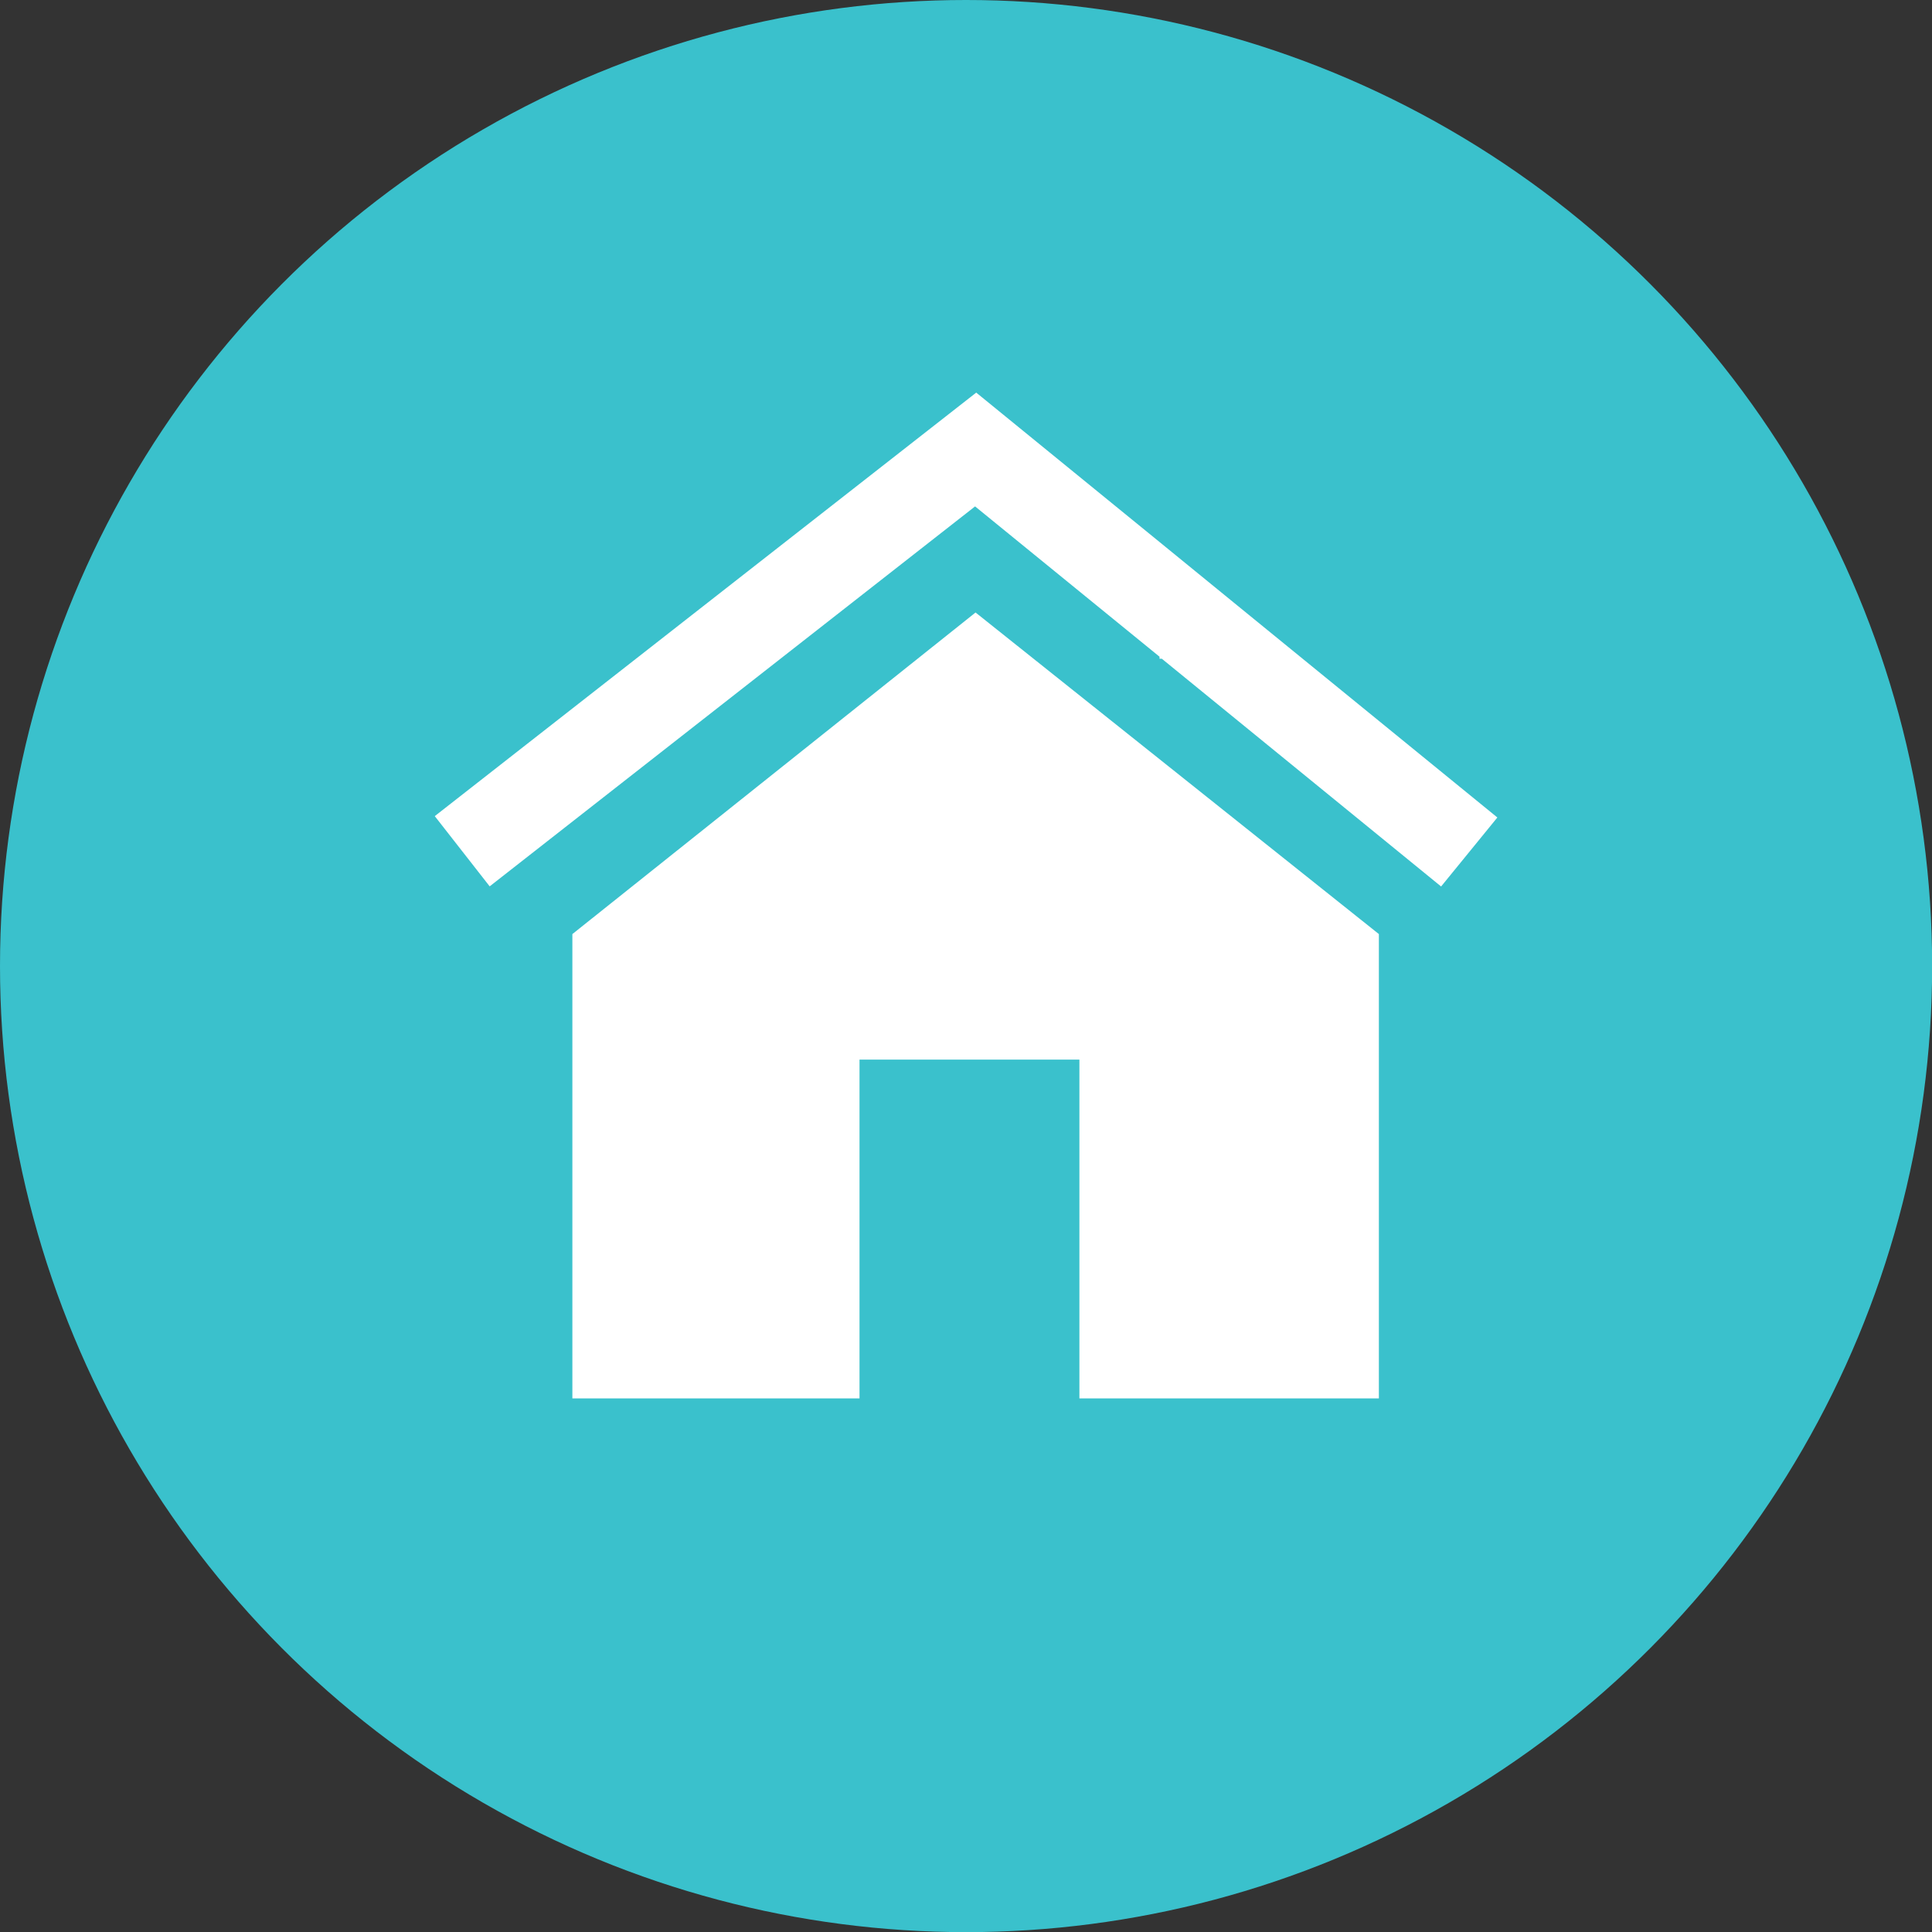 <svg xmlns="http://www.w3.org/2000/svg" version="1.1" xmlns:xlink="http://www.w3.org/1999/xlink" xmlns:svgjs="http://svgjs.dev/svgjs" width="142.51" height="142.51"><rect width="100%" height="100%" fill="#333333" stroke="none"/><svg id="SvgjsSvg1012" xmlns="http://www.w3.org/2000/svg" viewBox="0 0 142.51 142.51">
  <defs>
    <style>
      .cls-1 {
        fill: #fff;
      }

      .cls-2 {
        fill: #3ac1cc;
      }
    </style>
  </defs>
  <g id="SvgjsG1011" data-name="Layer_1">
    <g>
      <circle class="cls-2" cx="71.26" cy="71.26" r="71.26"></circle>
      <path class="cls-1" d="M71.92,37.35l13.61,11.09v.15h.17l20.6,16.8,4.15-5.09-18.35-14.96-6.57-5.36-13.52-11.02-39.94,31.24,4.05,5.18,35.81-28.03Z"></path>
      <polygon class="cls-1" points="71.96 45.18 42.22 68.9 42.22 103.15 63.4 103.15 63.4 78.16 79.62 78.16 79.62 103.15 79.81 103.15 101.71 103.15 101.71 68.9 71.96 45.18"></polygon>
    </g>
  </g>
</svg><style>@media (prefers-color-scheme: light) { :root { filter: none; } }
@media (prefers-color-scheme: dark) { :root { filter: none; } }
</style></svg>